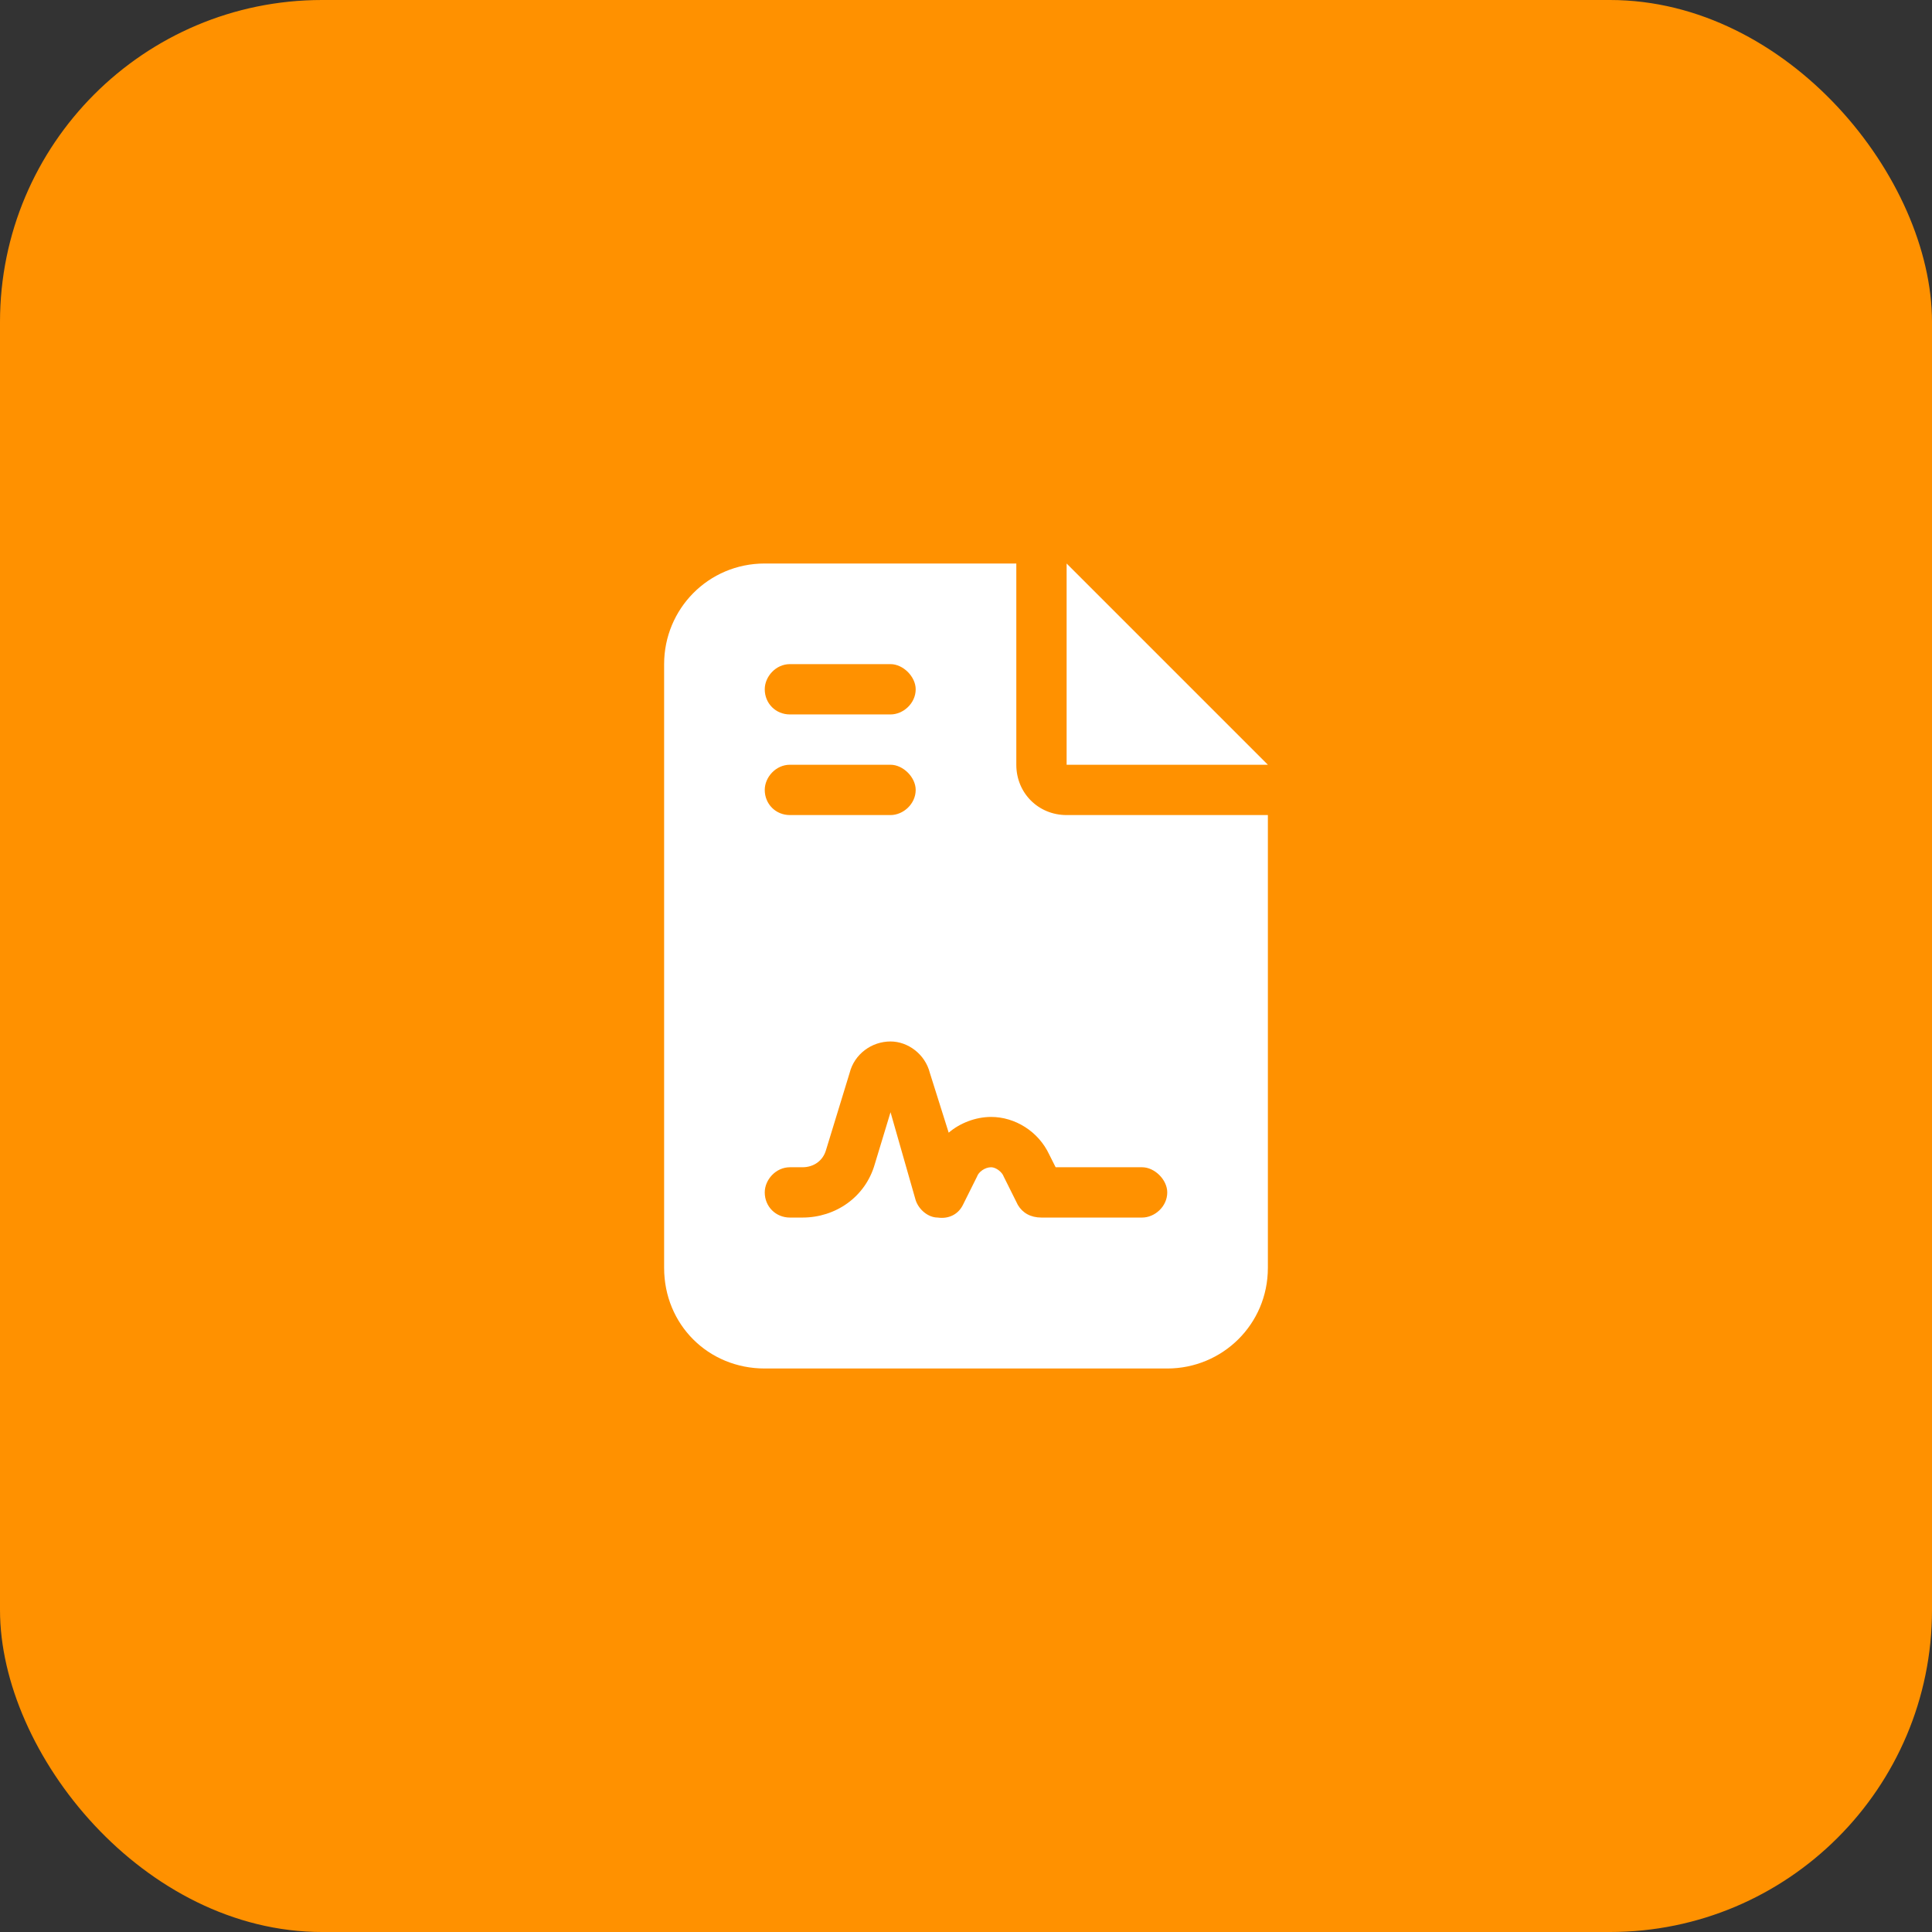 <svg width="48" height="48" viewBox="0 0 48 48" fill="none" xmlns="http://www.w3.org/2000/svg">
<rect x="0" y="0" width="48" height="48" fill="#333333" stroke="none"/>
<rect width="48" height="48" rx="8" fill="#FF9100"/>
<path d="M19 14H25.25V19C25.25 19.703 25.797 20.25 26.5 20.25H31.5V31.5C31.5 32.906 30.367 34 29 34H19C17.594 34 16.5 32.906 16.5 31.5V16.5C16.5 15.133 17.594 14 19 14ZM26.5 14L31.5 19H26.5V14ZM19.625 16.5C19.273 16.5 19 16.812 19 17.125C19 17.477 19.273 17.75 19.625 17.75H22.125C22.438 17.75 22.75 17.477 22.75 17.125C22.75 16.812 22.438 16.5 22.125 16.5H19.625ZM19.625 19C19.273 19 19 19.312 19 19.625C19 19.977 19.273 20.25 19.625 20.25H22.125C22.438 20.25 22.75 19.977 22.75 19.625C22.75 19.312 22.438 19 22.125 19H19.625ZM21.734 28.922L22.125 27.633L22.75 29.82C22.828 30.055 23.062 30.25 23.297 30.25C23.57 30.289 23.805 30.172 23.922 29.938L24.273 29.234C24.312 29.117 24.469 29 24.625 29C24.742 29 24.898 29.117 24.938 29.234L25.289 29.938C25.406 30.133 25.602 30.25 25.875 30.25H28.375C28.688 30.25 29 29.977 29 29.625C29 29.312 28.688 29 28.375 29H26.227L26.07 28.688C25.797 28.102 25.211 27.75 24.625 27.75C24.234 27.75 23.844 27.906 23.57 28.141L23.102 26.656C22.984 26.188 22.555 25.875 22.125 25.875C21.656 25.875 21.227 26.188 21.109 26.656L20.523 28.57C20.445 28.844 20.211 29 19.938 29H19.625C19.273 29 19 29.312 19 29.625C19 29.977 19.273 30.25 19.625 30.25H19.938C20.758 30.25 21.5 29.742 21.734 28.922Z" fill="white"/>
</svg>
